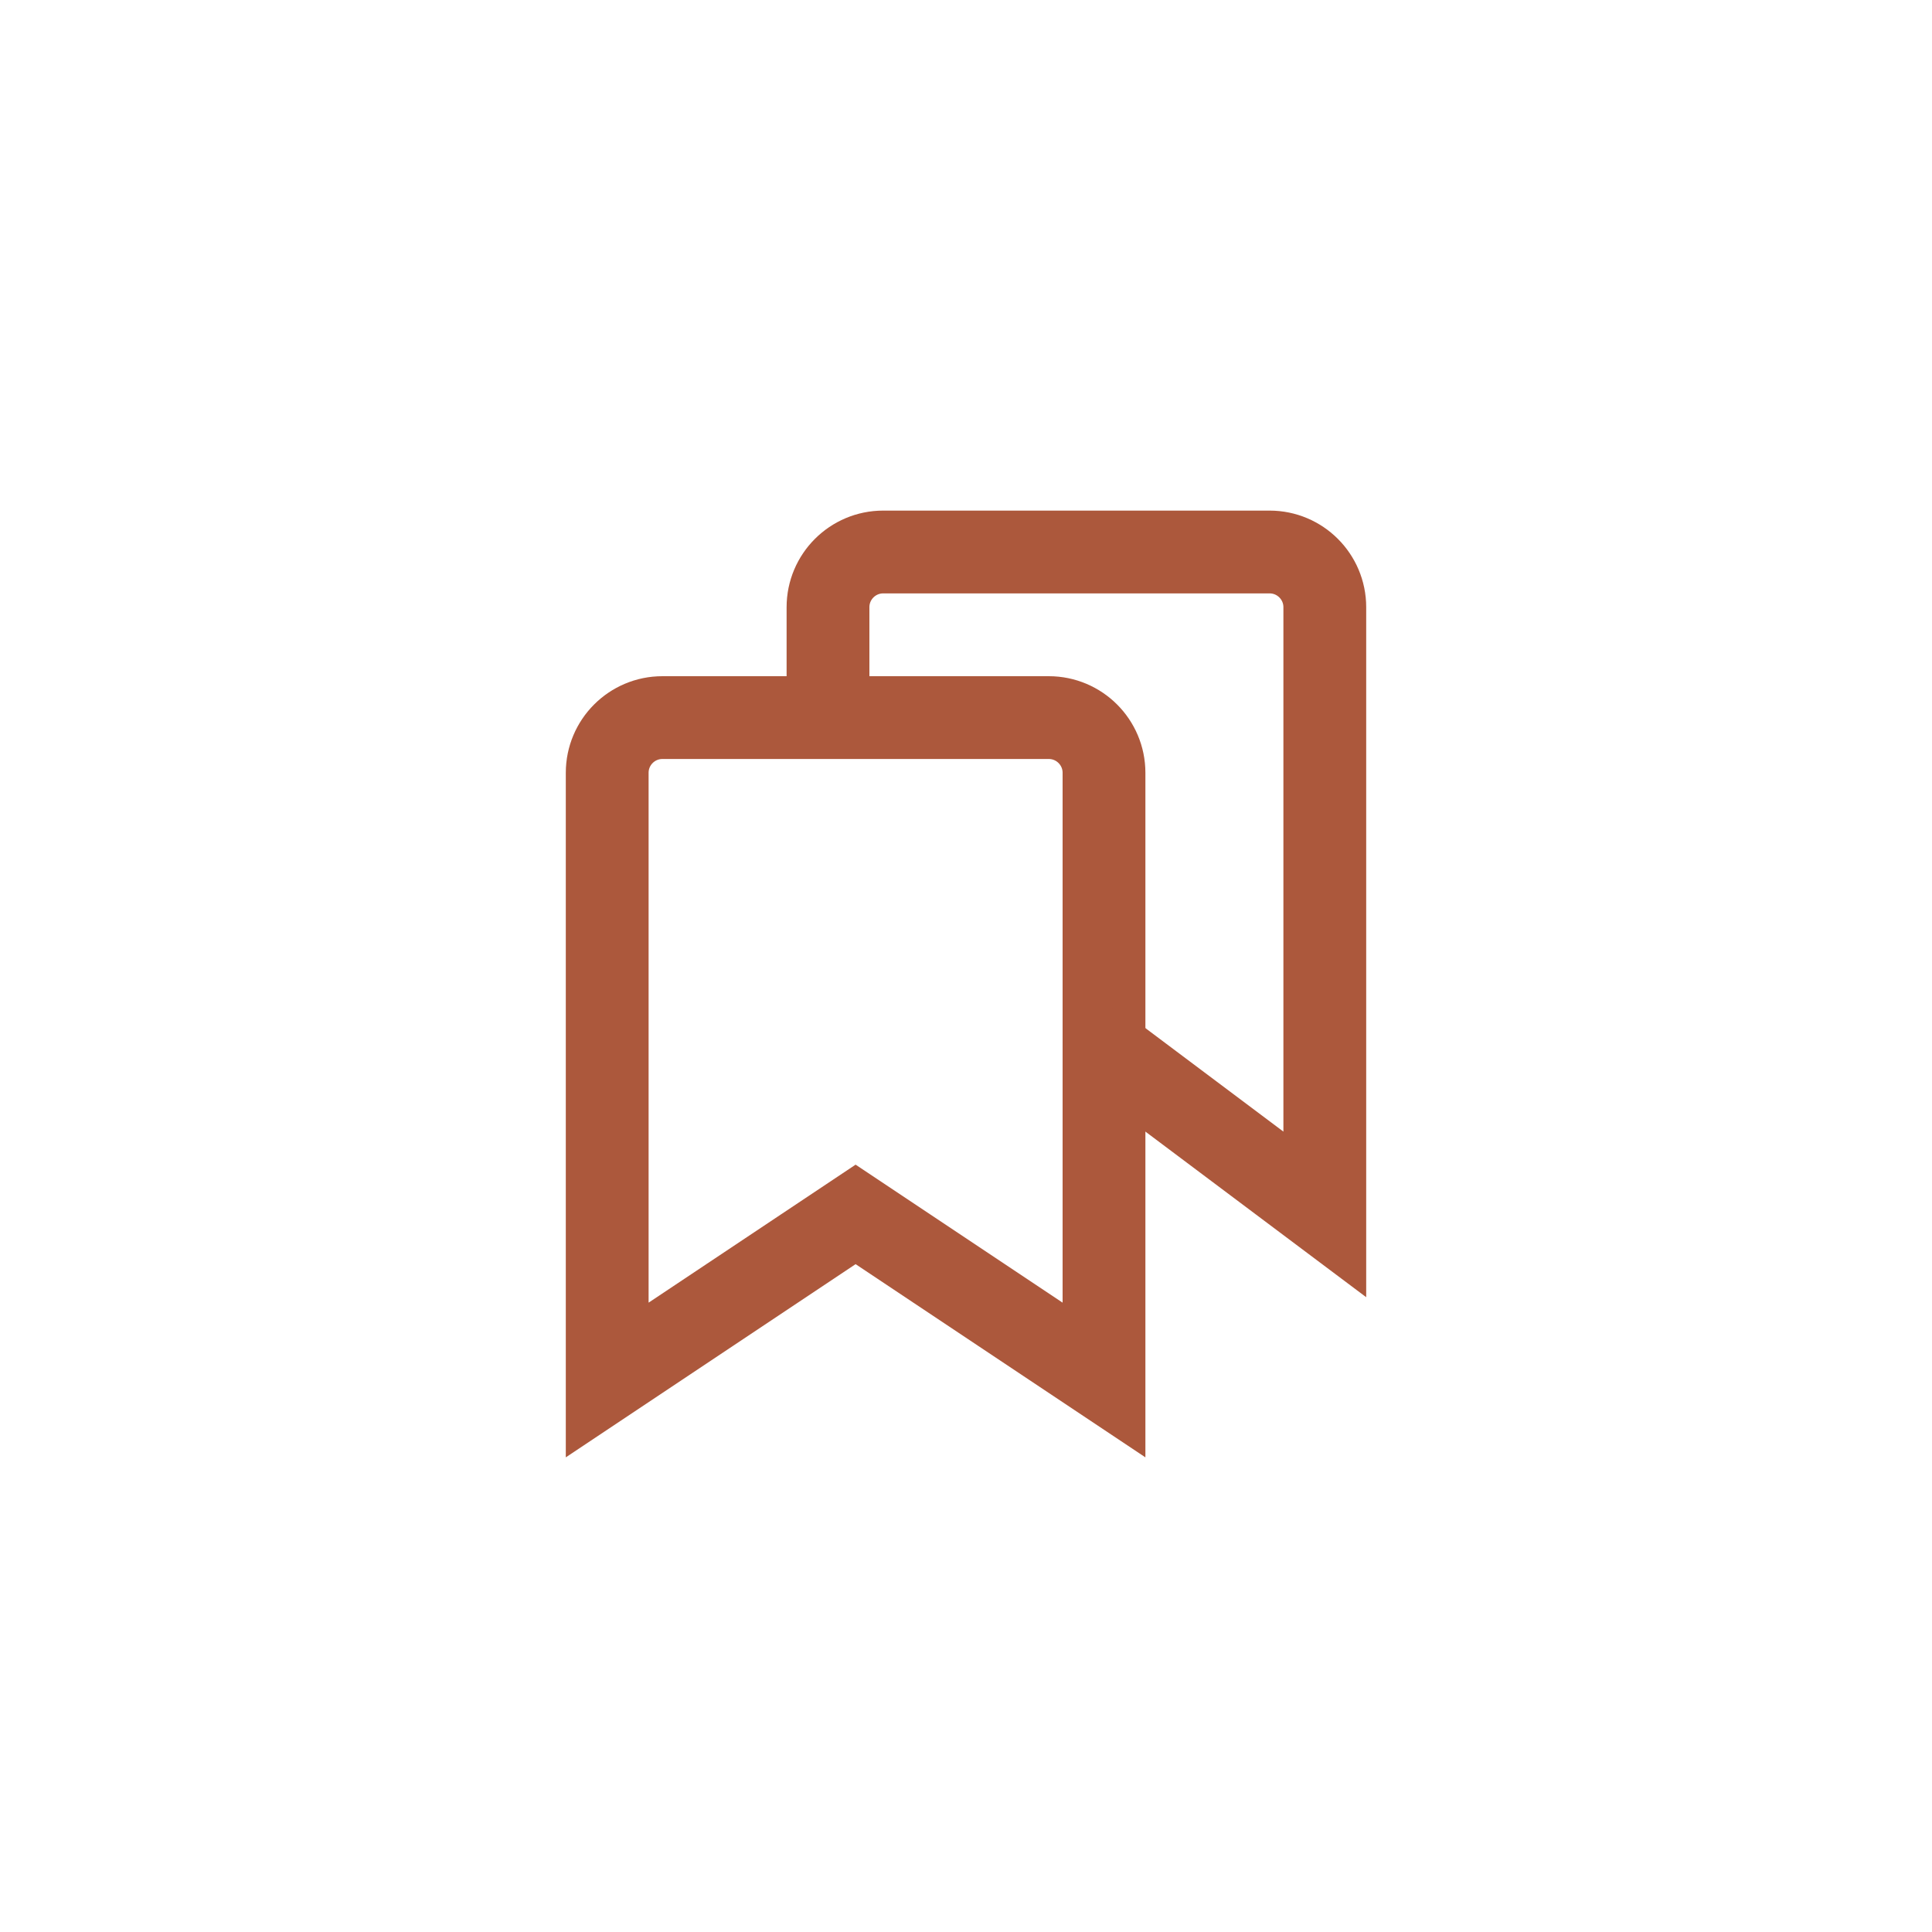 <svg xmlns="http://www.w3.org/2000/svg" fill="none" viewBox="0 0 35 35" height="35" width="35">
<path stroke-linecap="round" stroke-miterlimit="10" stroke-width="1.5" stroke="#AC583C" d="M11 14C11 13.448 11.448 13 12 13H19C19.552 13 20 13.448 20 14V25L15.5 22L11 25V14Z"></path>
<path stroke-linecap="round" stroke-miterlimit="10" stroke-width="1.5" stroke="#AC583C" d="M15 12.5V11C15 10.448 15.448 10 16 10H23C23.552 10 24 10.448 24 11V22L20 19"></path>
</svg>
